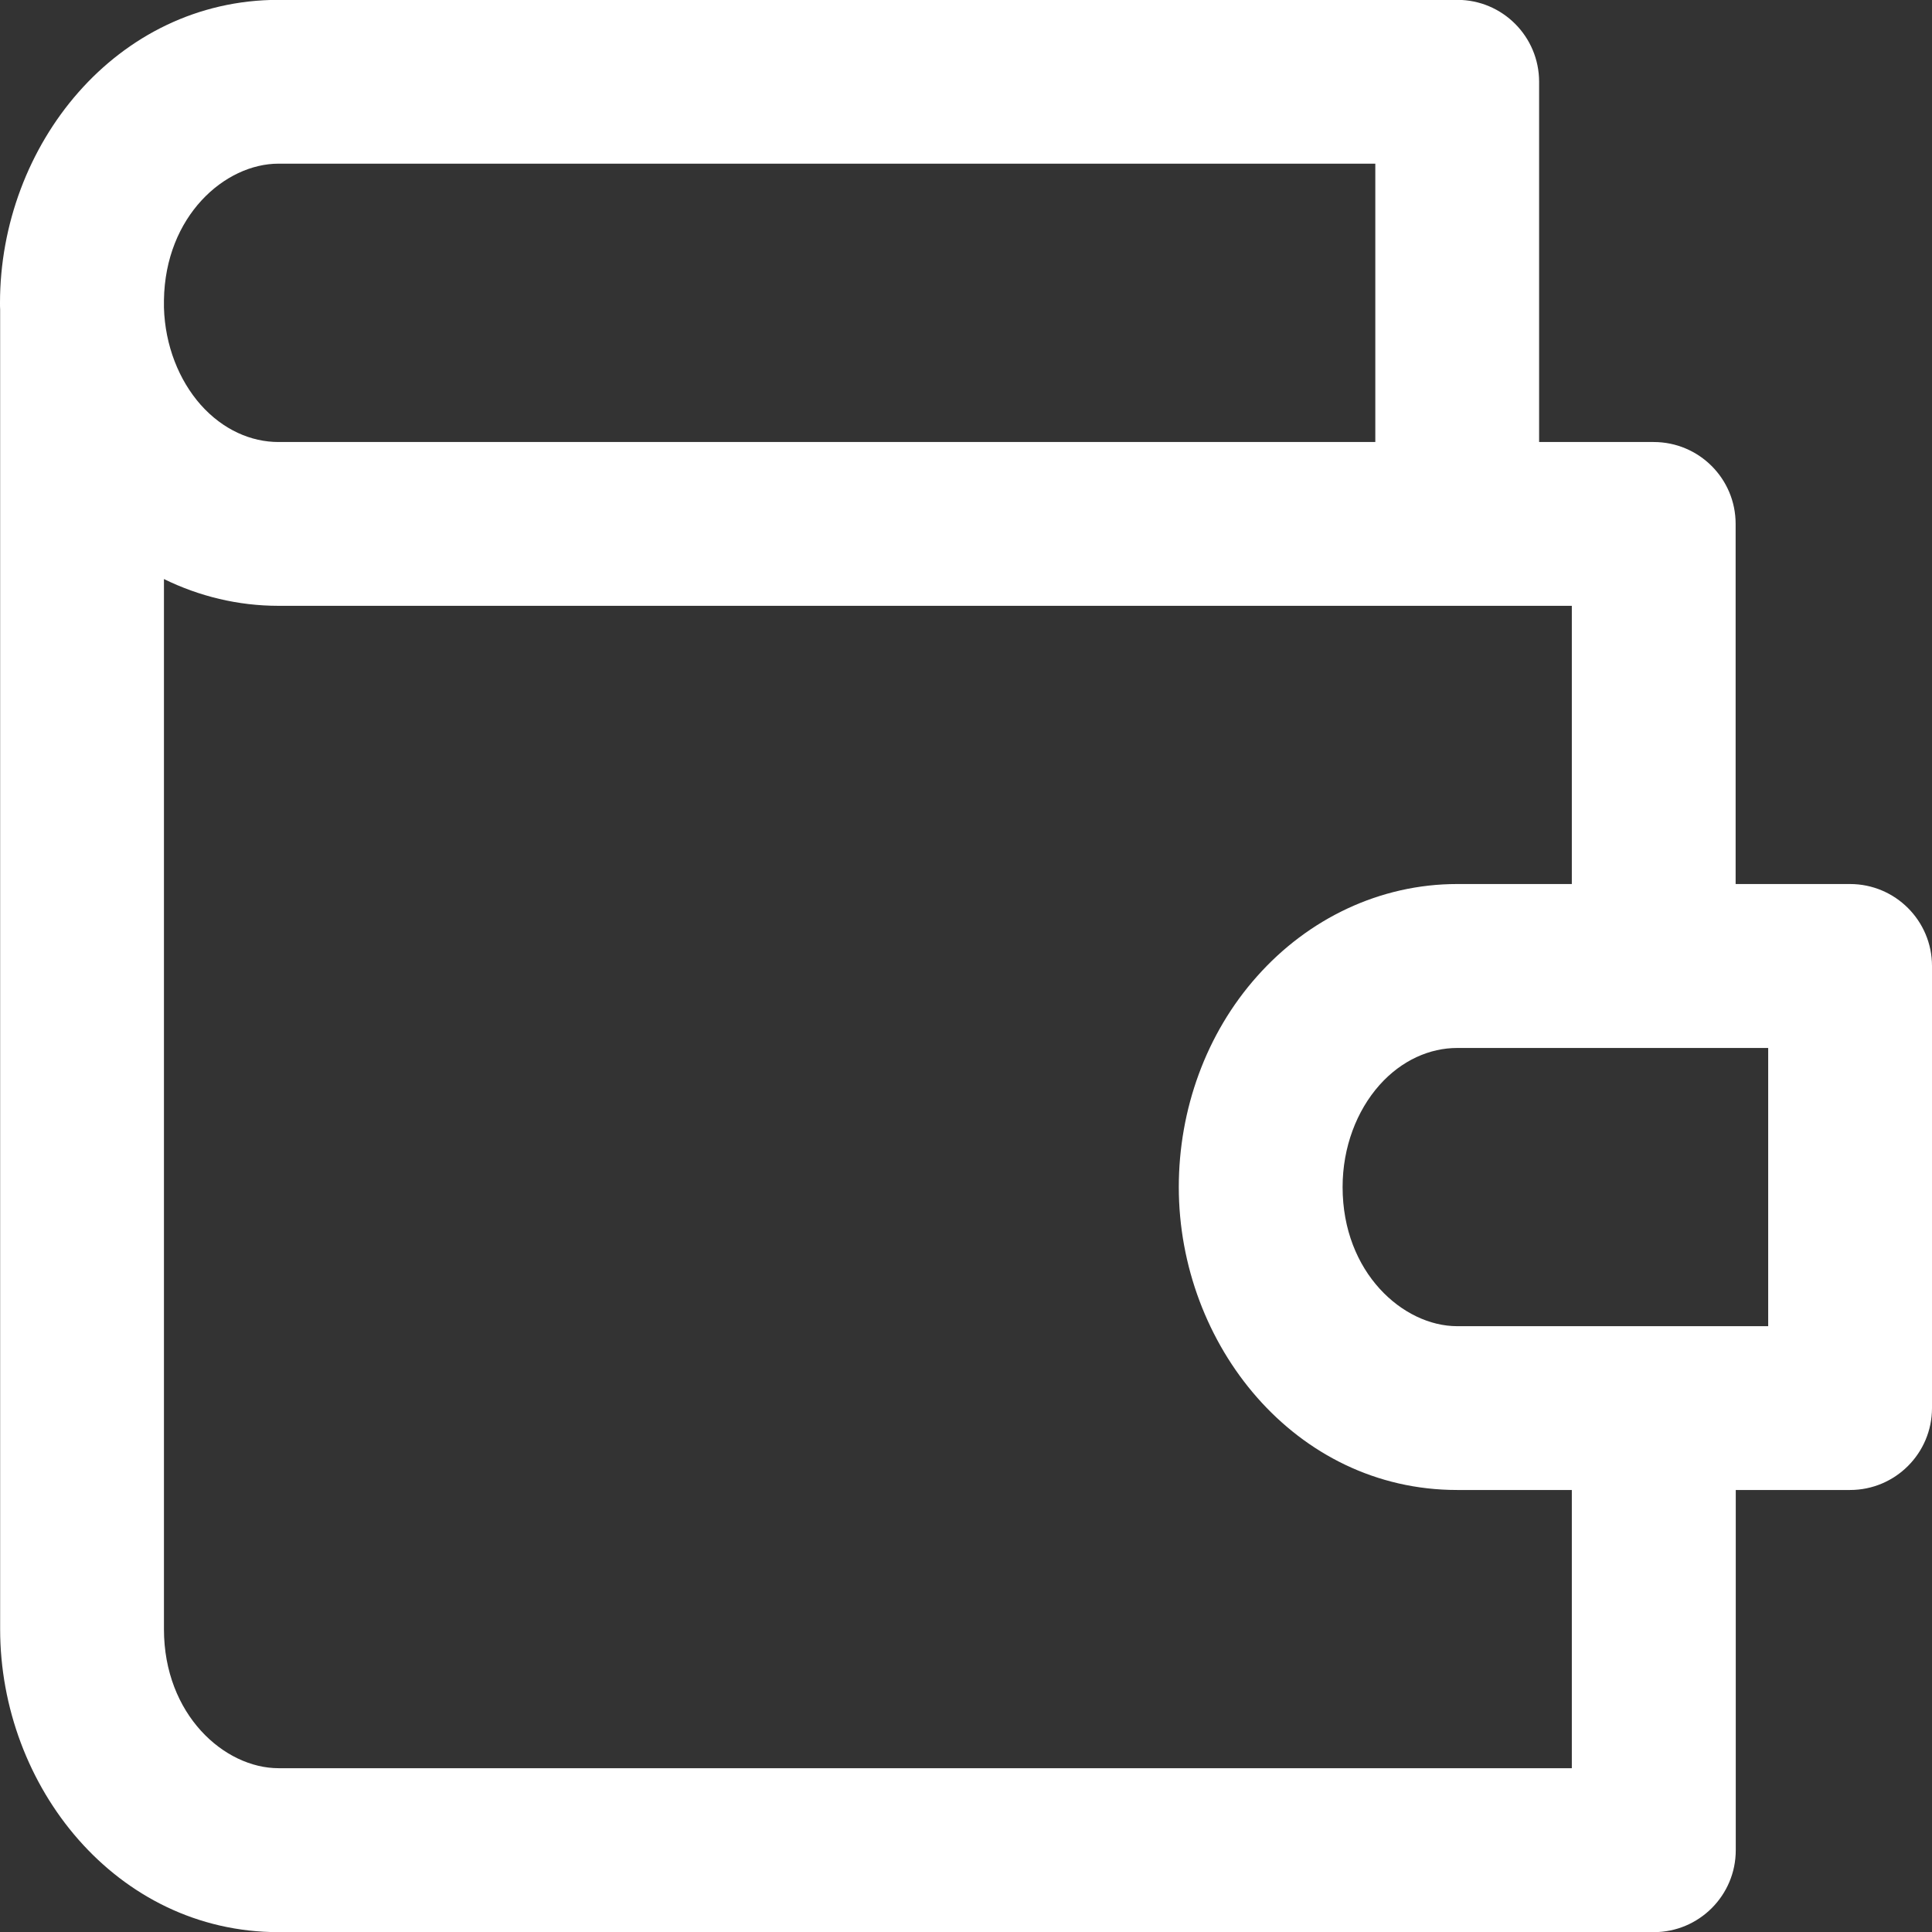 <svg width="14" height="14" viewBox="0 0 14 14" fill="none" xmlns="http://www.w3.org/2000/svg">
<rect x="0" y="0" width="14" height="14" fill="#333333" stroke="none"/>
<path fill-rule="evenodd" clip-rule="evenodd" d="M2.018 1.186C1.63 1.186 1.197 1.565 1.188 2.175C1.188 2.181 1.188 2.188 1.188 2.195V2.229C1.196 2.504 1.297 2.755 1.454 2.933C1.617 3.116 1.821 3.203 2.018 3.203H9.966V1.186H2.018ZM0 2.195C0 2.211 0 2.227 0.001 2.243V11.805C0.001 12.946 0.843 14.001 2.018 14.001H11.984C12.312 14.001 12.578 13.735 12.578 13.407V10.797H13.406C13.734 10.797 14 10.531 14 10.203V7C14 6.672 13.734 6.406 13.406 6.406H12.577V3.796C12.577 3.468 12.311 3.203 11.983 3.203H11.153V0.593C11.153 0.265 10.888 -0.001 10.56 -0.001H2.018C0.843 -0.001 0 1.053 0 2.195ZM11.39 6.406V4.39H10.56H2.018C1.725 4.39 1.443 4.321 1.188 4.196V11.805C1.188 12.426 1.627 12.813 2.018 12.813H11.39V10.797H10.559C9.384 10.797 8.542 9.743 8.542 8.602C8.542 8.041 8.739 7.49 9.109 7.075C9.48 6.657 10 6.406 10.559 6.406H11.39ZM9.996 7.863C10.158 7.681 10.363 7.594 10.559 7.594H12.813V9.61H10.559C10.168 9.61 9.729 9.222 9.729 8.602C9.729 8.313 9.831 8.049 9.996 7.863Z" fill="white"/>
</svg>
